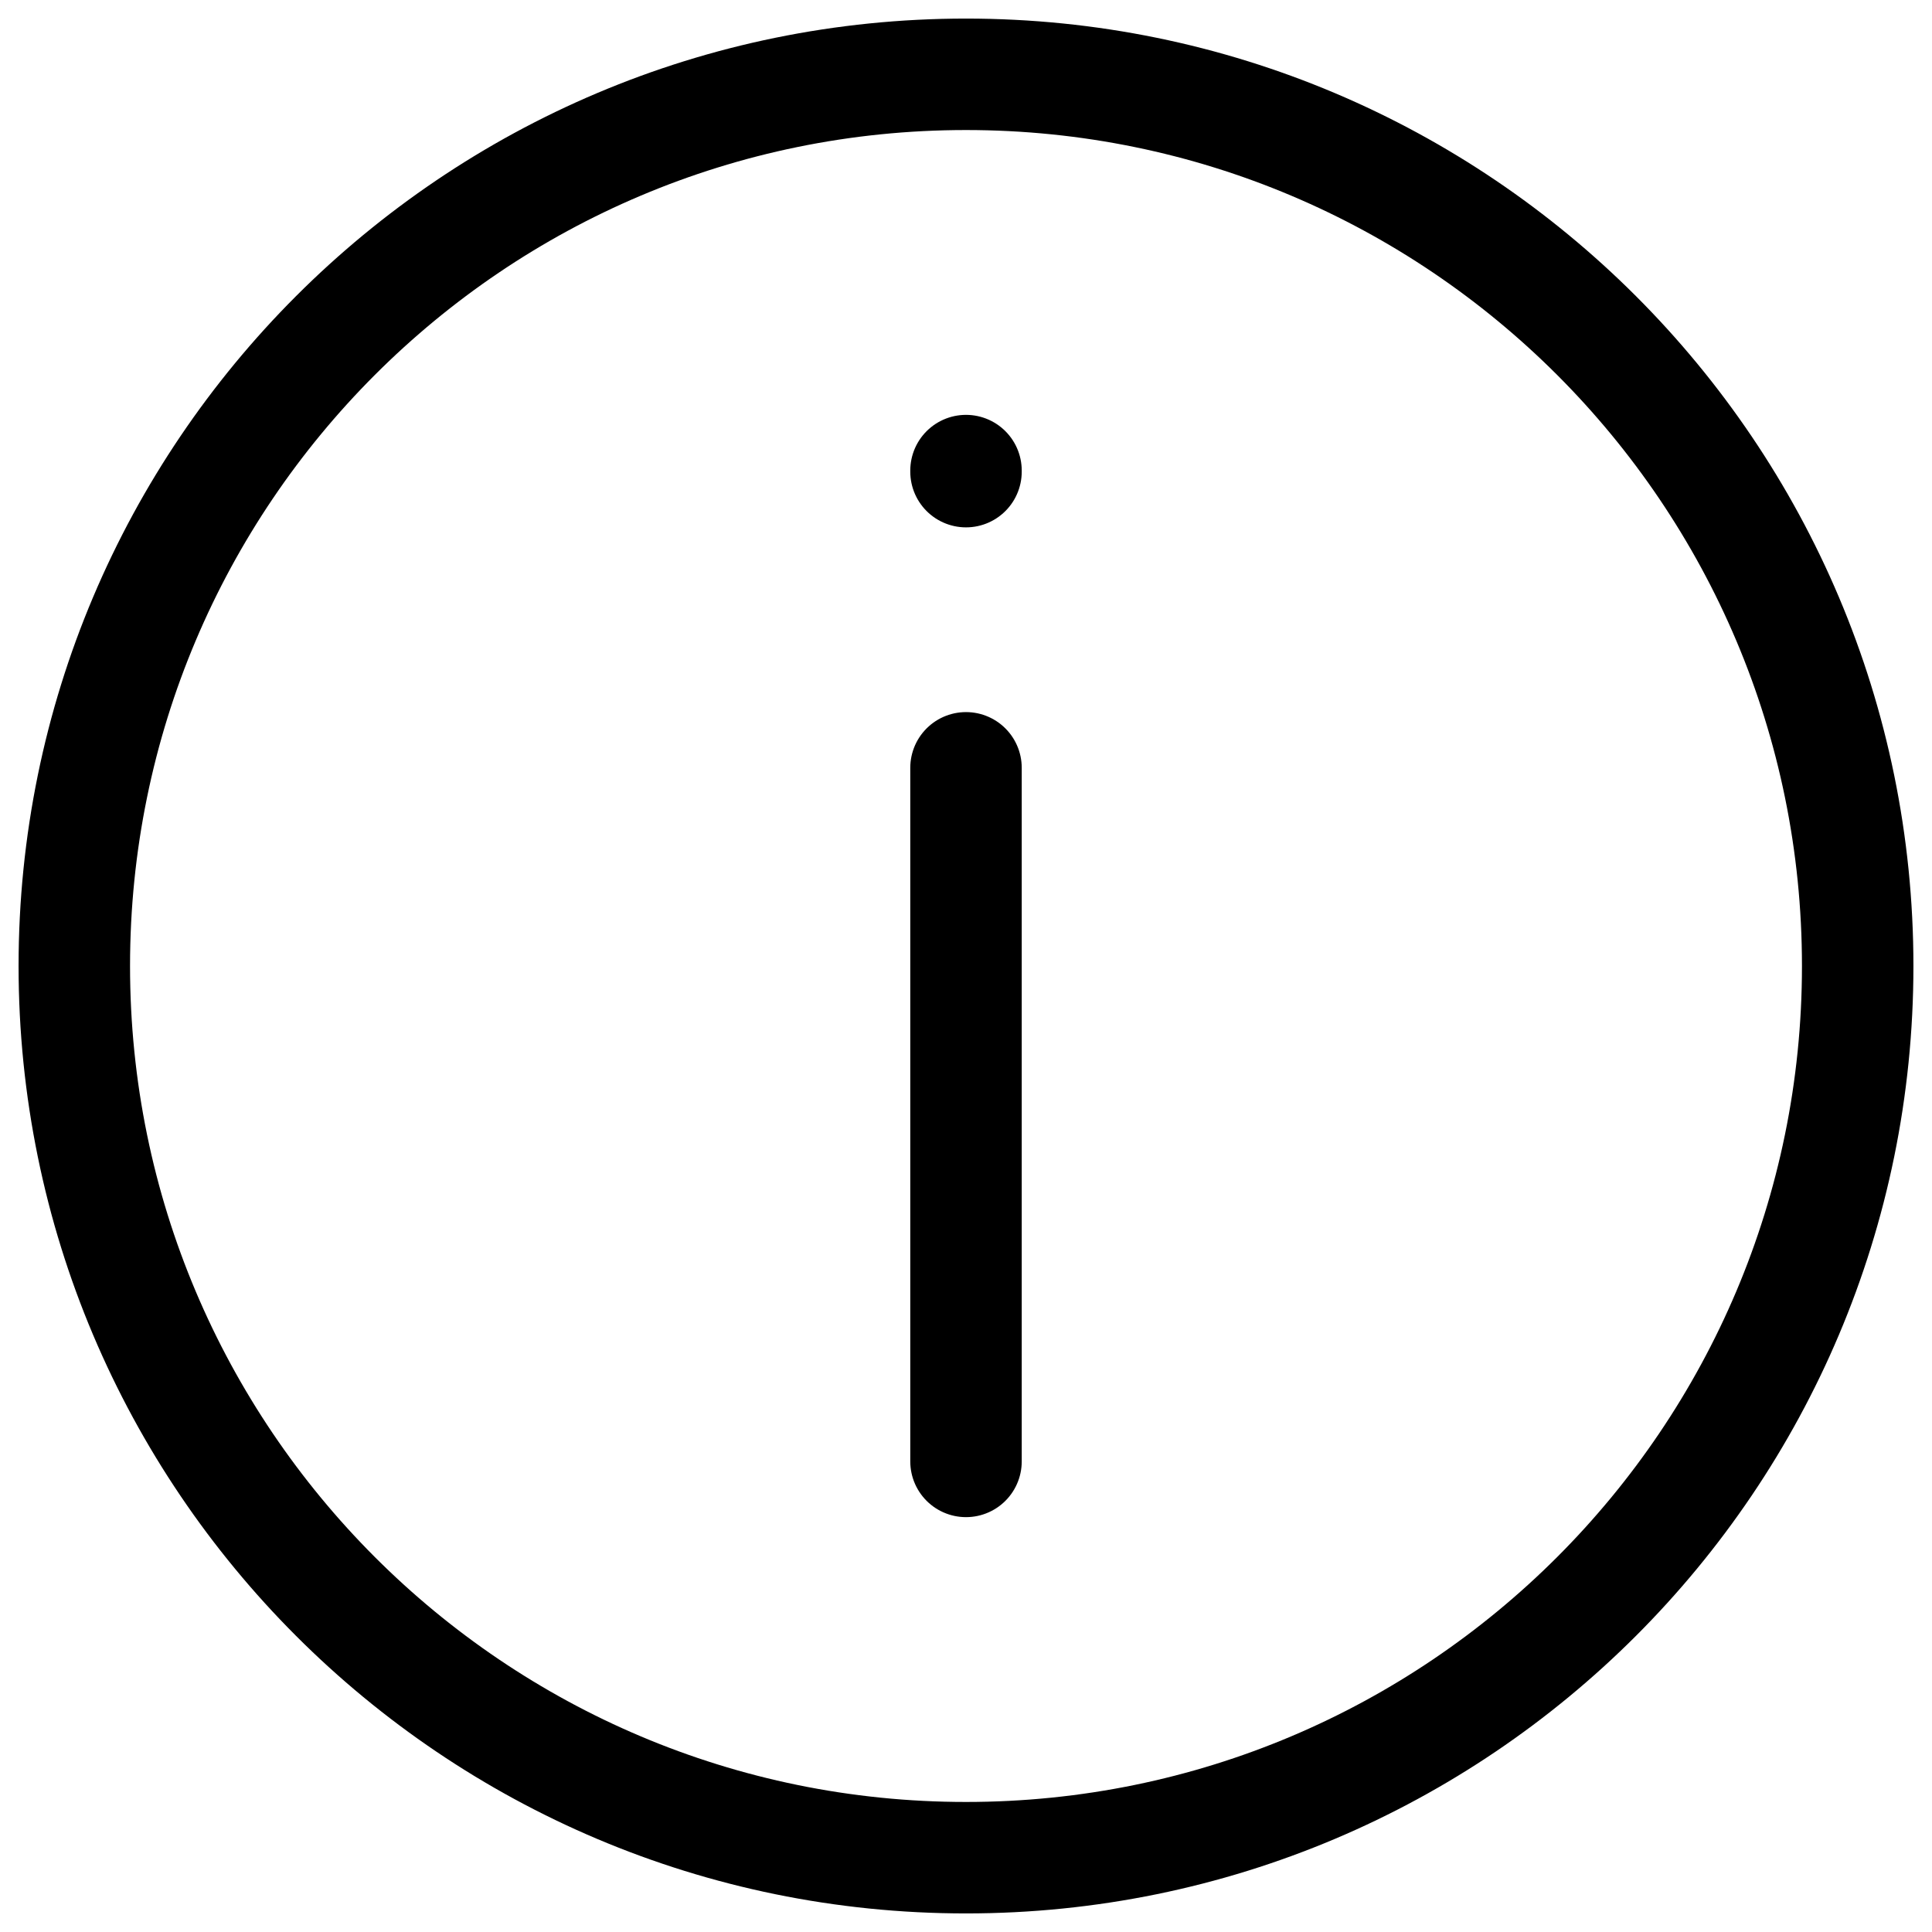 <svg width="26" height="26" viewBox="0 0 26 26" fill="none" xmlns="http://www.w3.org/2000/svg">
<path d="M13 6.347V6.333M13 19.667L13 10.333M25 13C25 19.627 19.627 25 13 25C6.373 25 1 19.627 1 13C1 6.373 6.373 1 13 1C19.627 1 25 6.373 25 13Z" stroke="black" stroke-width="1.5" stroke-linecap="round" stroke-linejoin="round"/>
</svg>
